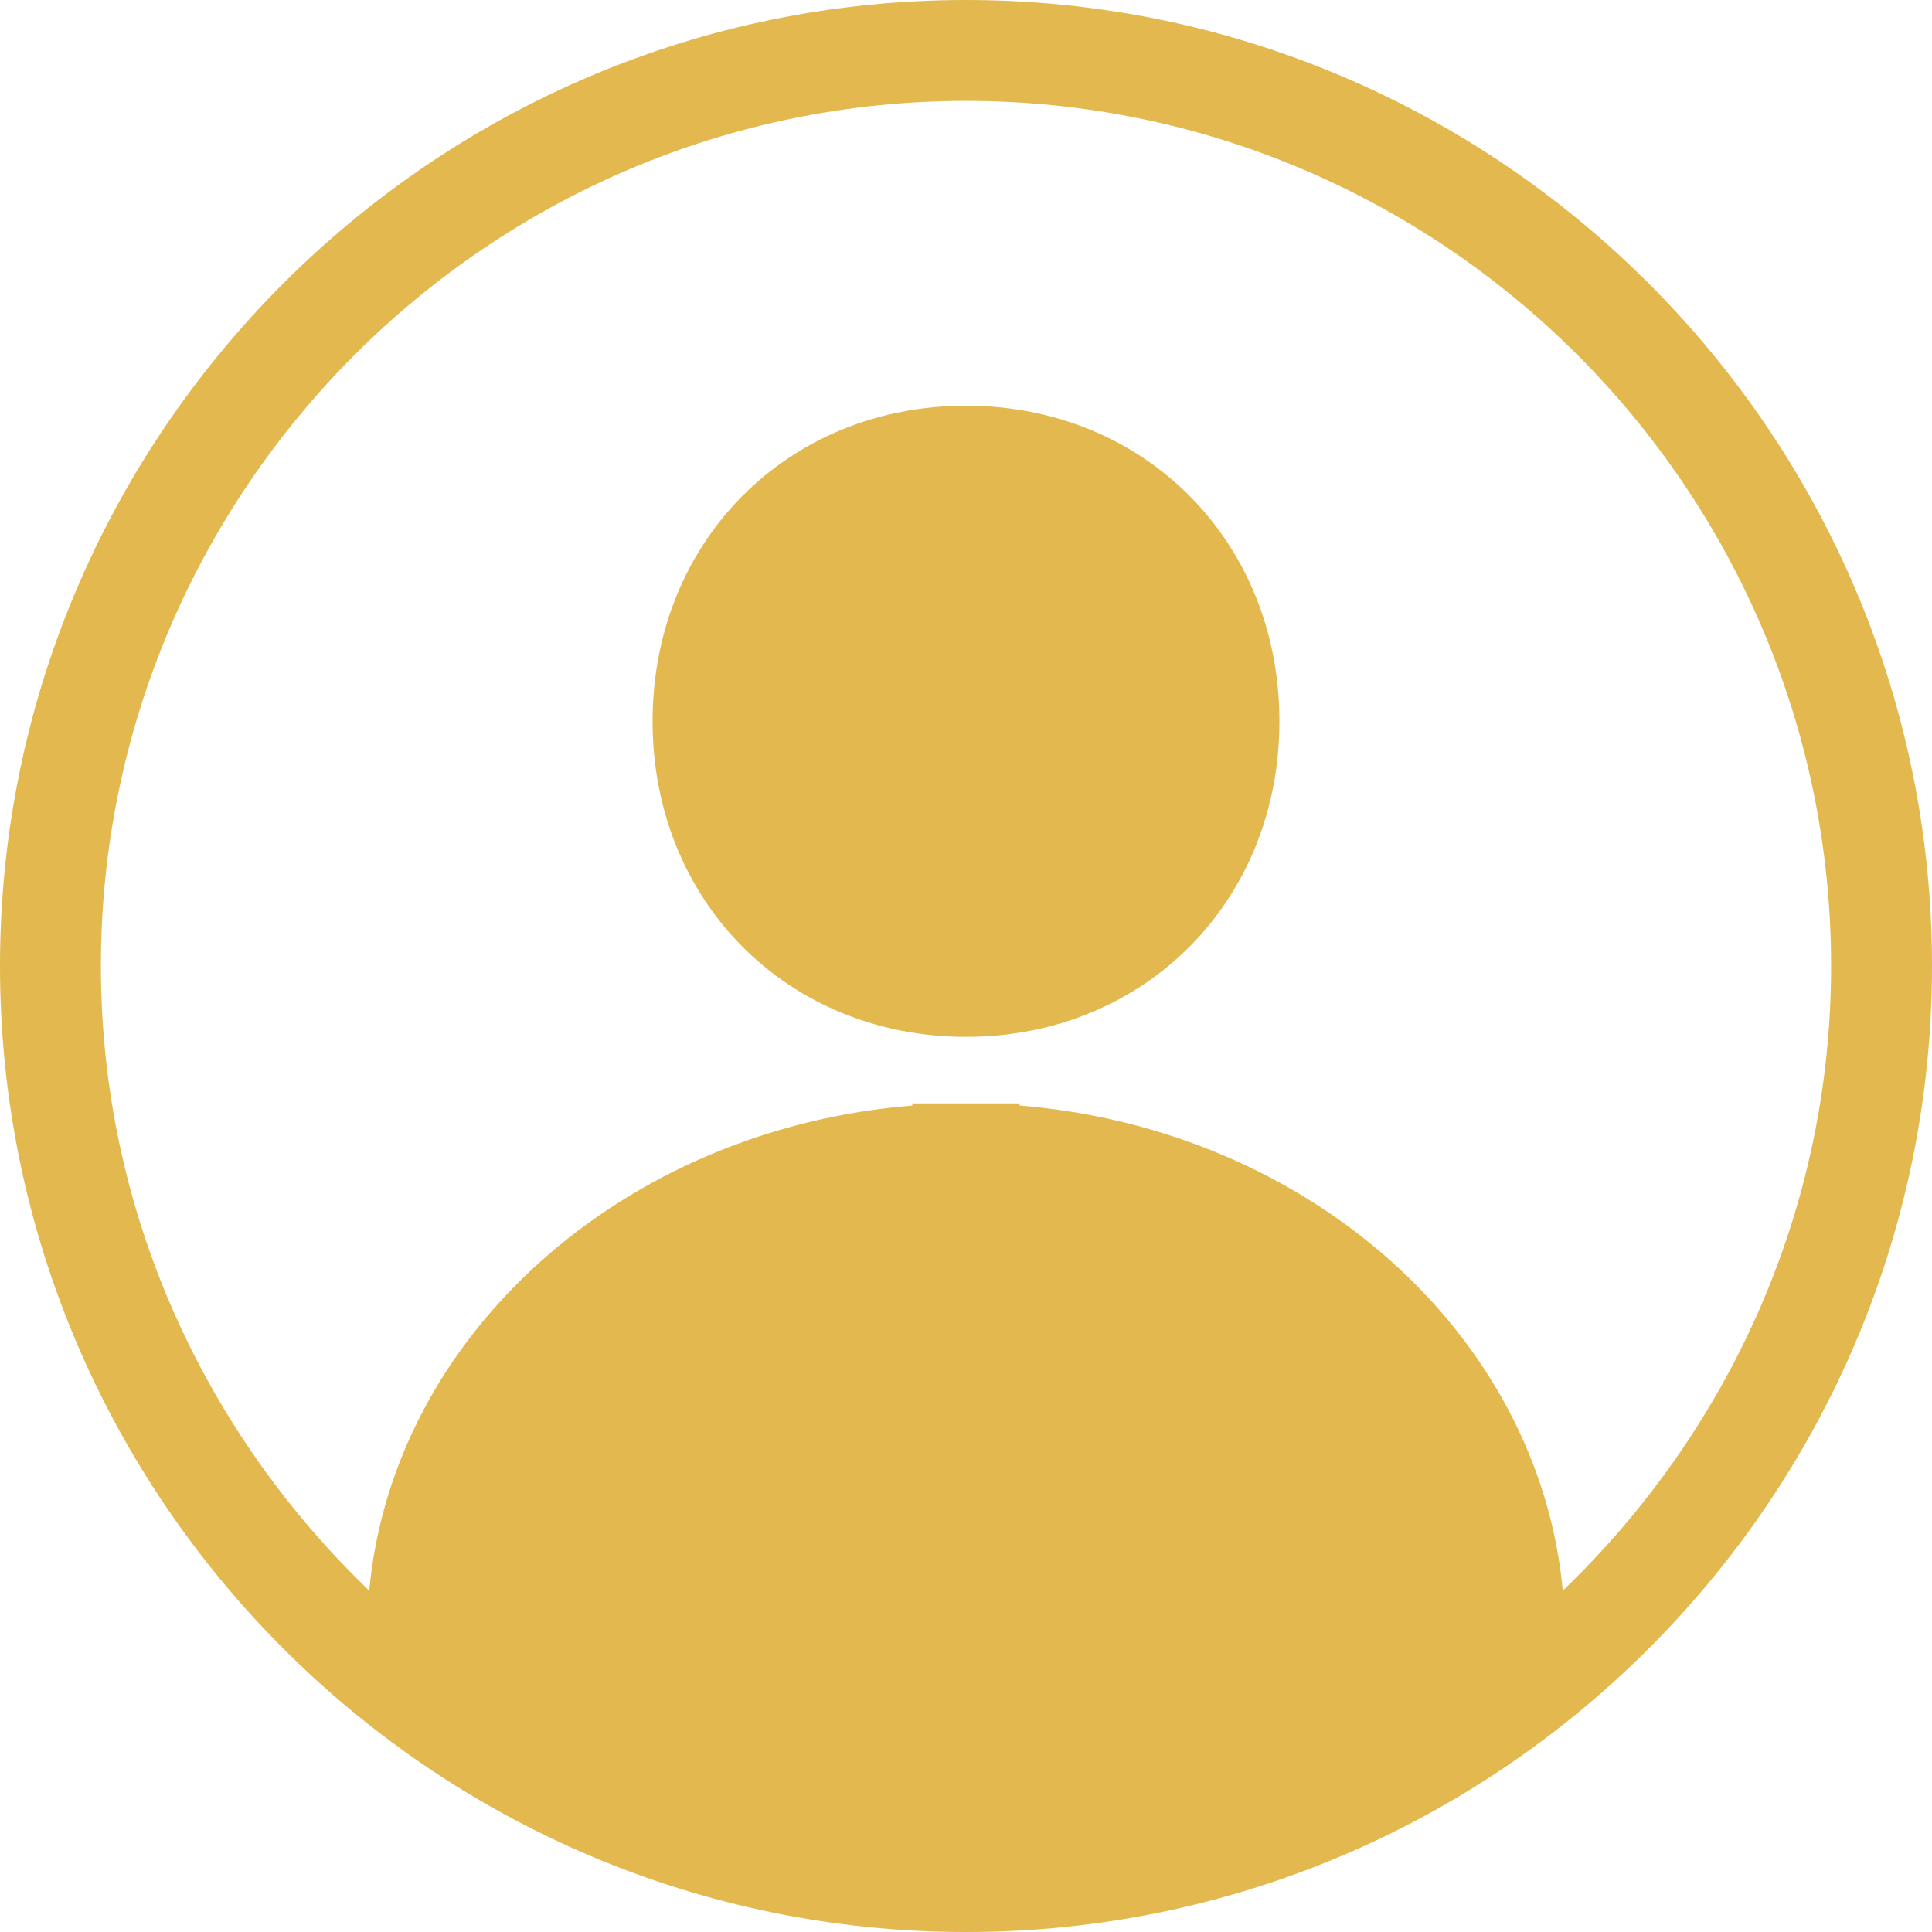 <?xml version="1.0" encoding="utf-8"?>
<!-- Generator: Adobe Illustrator 25.2.1, SVG Export Plug-In . SVG Version: 6.00 Build 0)  -->
<svg version="1.1" id="Layer_1" xmlns="http://www.w3.org/2000/svg" xmlns:xlink="http://www.w3.org/1999/xlink" x="0px" y="0px"
	 viewBox="0 0 90 90" style="enable-background:new 0 0 90 90;" xml:space="preserve">
<style type="text/css">
	.st0{fill:#E3B84E;}
</style>
<g>
	<path class="st0" d="M45,0C20.2,0,0,20.2,0,45s20.2,45,45,45s45-20.2,45-45S69.8,0,45,0z M72.8,74.1C71.7,62.2,61,52.6,47.5,51.5
		v-0.1h-2.4H45l0,0h-2.5v0.1C29,52.6,18.3,62.2,17.2,74.1C9.5,66.7,4.7,56.4,4.7,45C4.7,22.8,22.8,4.7,45,4.7S85.3,22.8,85.3,45
		C85.3,56.4,80.5,66.7,72.8,74.1z"/>
	<path class="st0" d="M45,18.9c-8.3,0-14.6,6.3-14.6,14.7S36.7,48.3,45,48.3S59.6,42,59.6,33.6S53.3,18.9,45,18.9z"/>
</g>
</svg>
